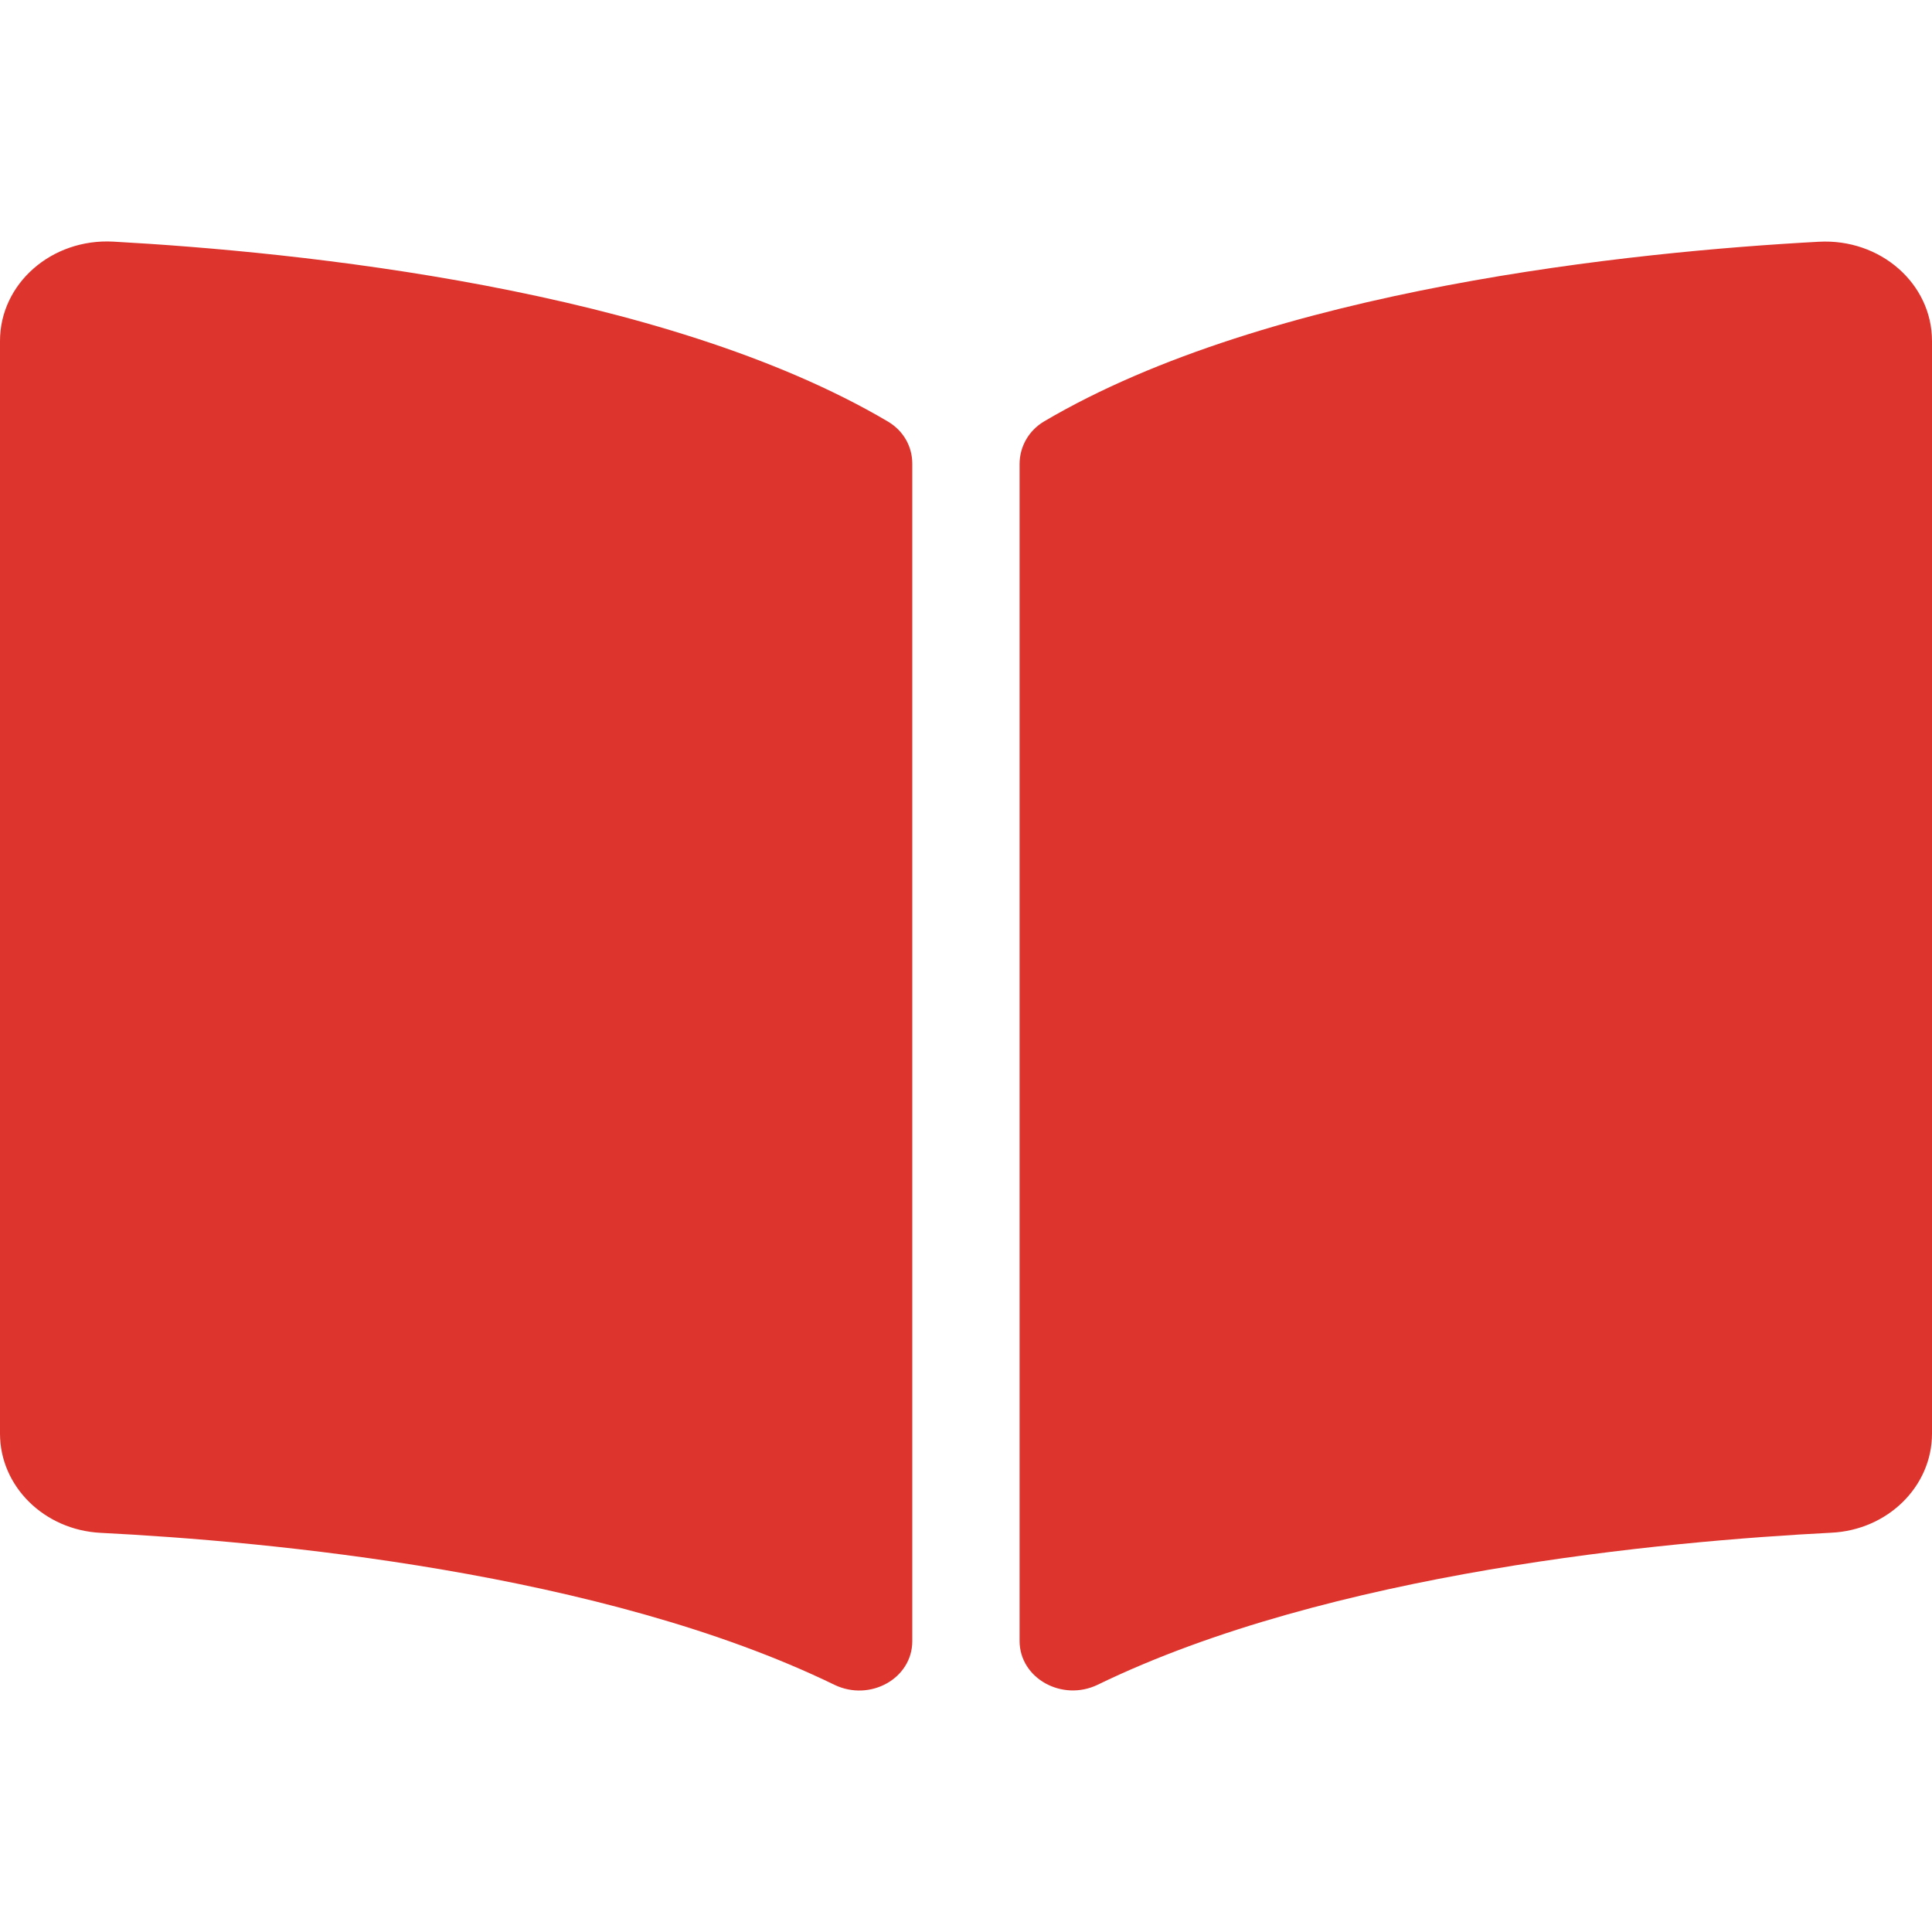 <svg xmlns="http://www.w3.org/2000/svg" width="15" height="15" viewBox="0 0 15 15">
    <g fill="none" fill-rule="evenodd">
        <g>
            <g>
                <g>
                    <g>
                        <g transform="translate(-190 -552) translate(60 448) translate(0 56) translate(91 48) translate(19)">
                            <g>
                                <path fill="#dd352e" fill-rule="nonzero" d="M8.523 13.08c1.801-.875 4.407-1.114 5.695-1.18.44-.021.782-.361.782-.769V2.647c0-.444-.4-.797-.88-.77-1.427.077-4.263.362-6.014 1.395-.121.072-.19.198-.19.331v9.137c0 .29.33.474.607.34zm-1.44-.338V3.6c0-.133-.068-.255-.189-.327C5.144 2.24 2.307 1.955.88 1.876.4 1.85 0 2.203 0 2.647v8.484c0 .408.342.748.782.77 1.289.065 3.895.304 5.697 1.18.277.133.604-.05.604-.339z" transform="translate(20)"/>
                            </g>
                        </g>
                    </g>
                </g>
            </g>
        </g>
    </g>
</svg>

